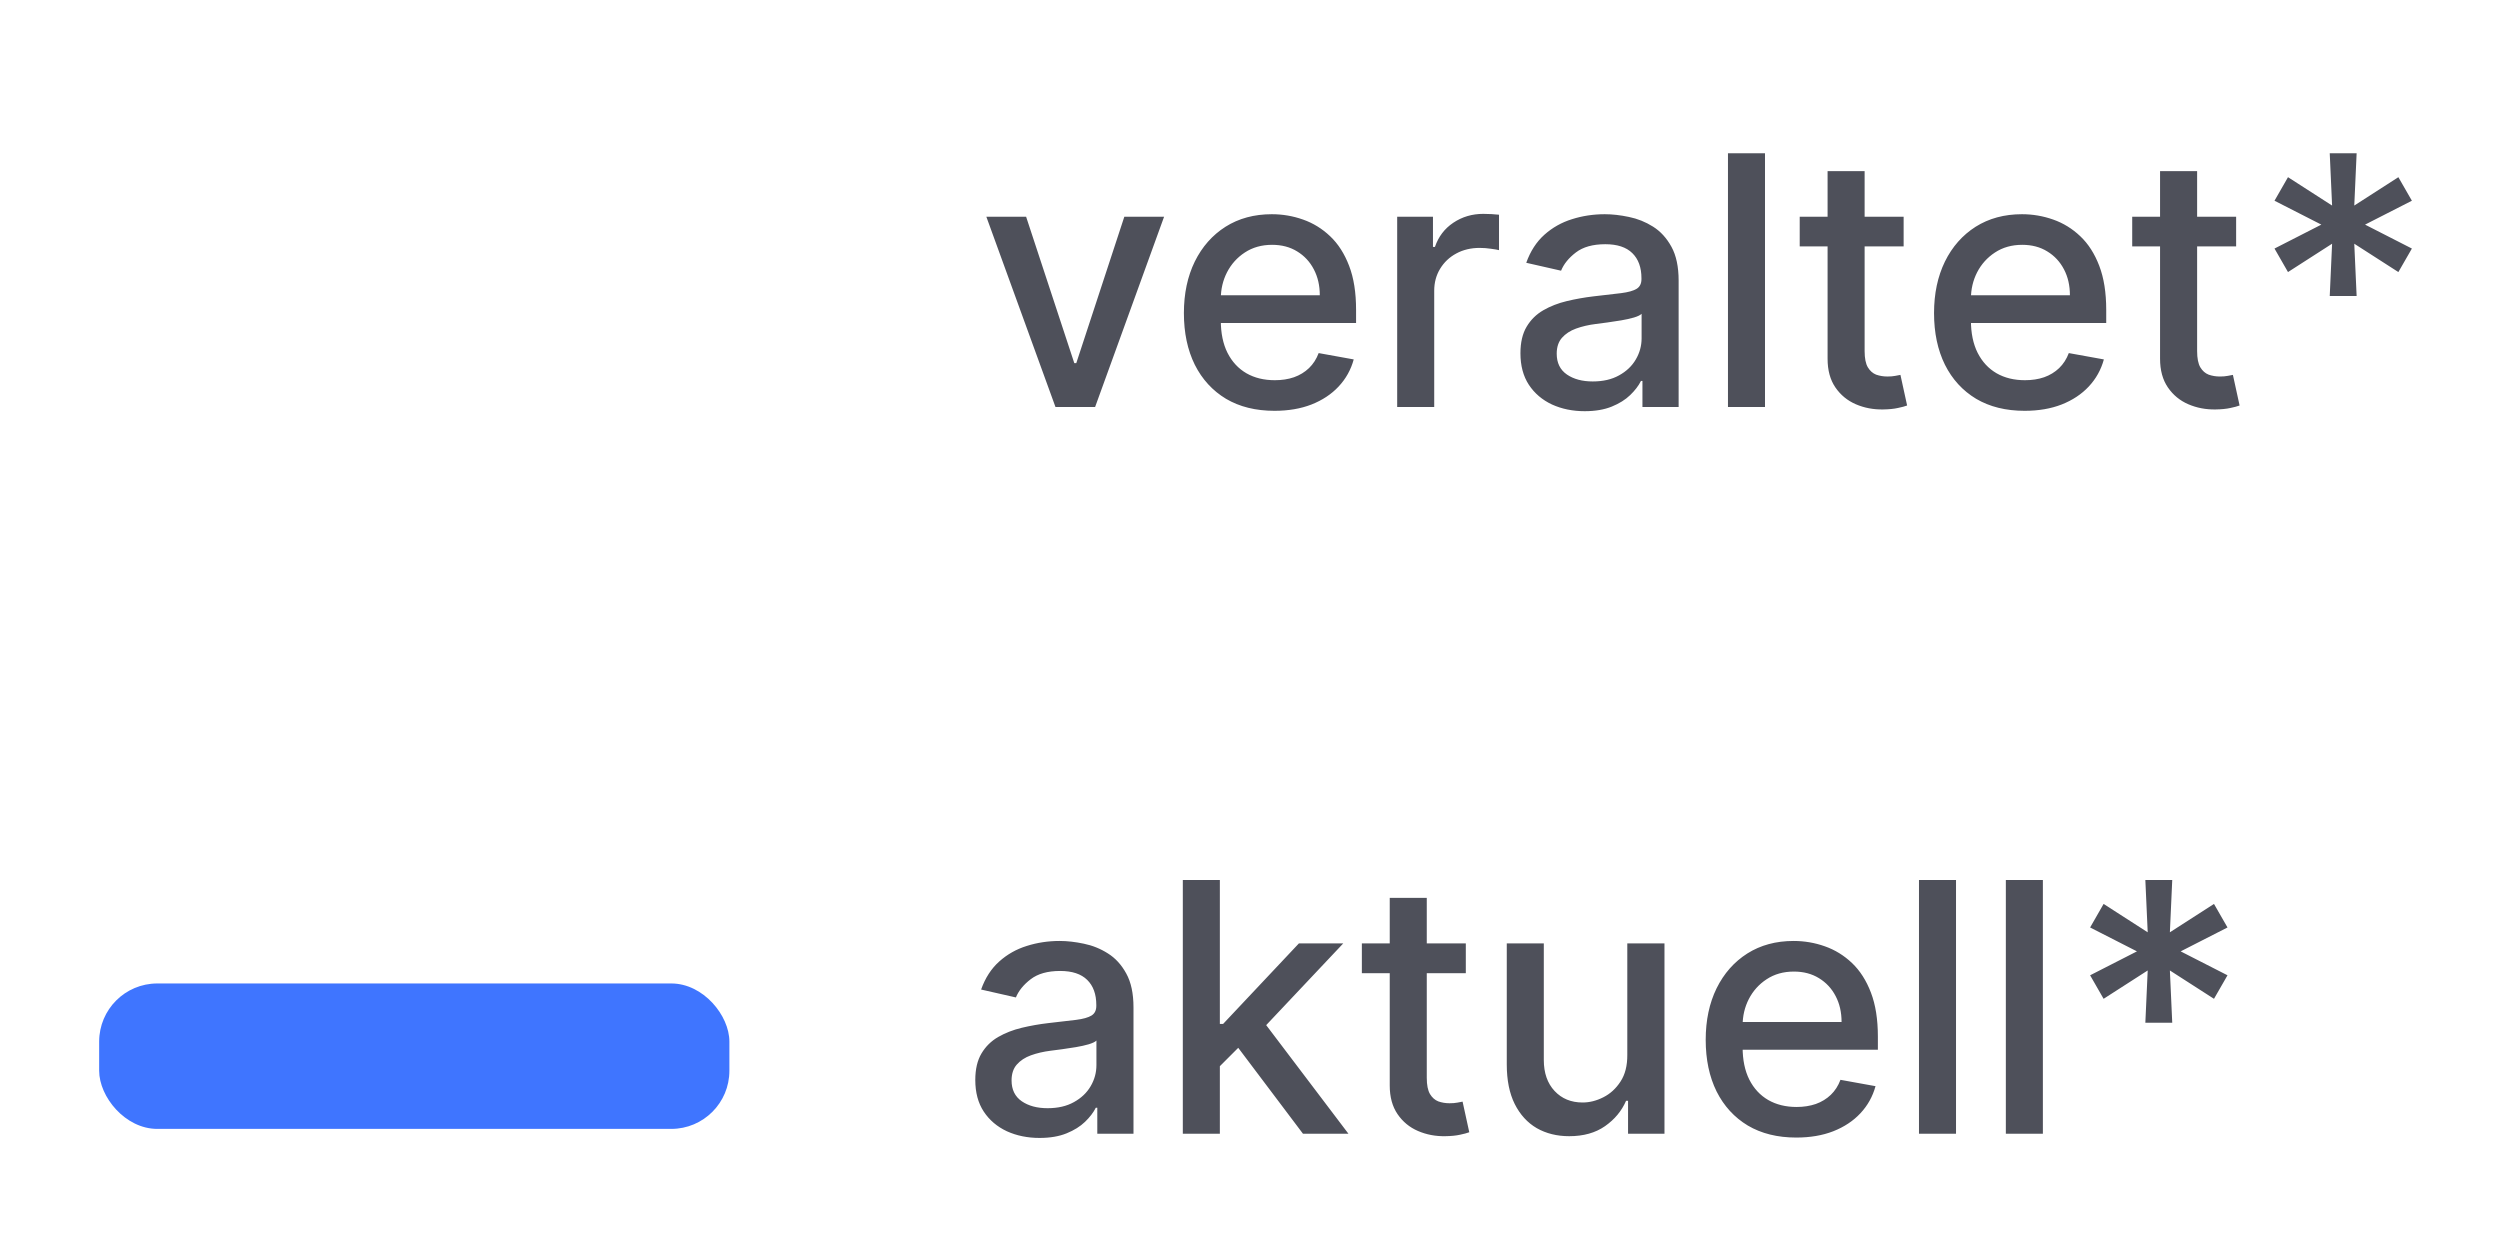 <svg width="86" height="43" viewBox="0 0 86 43" fill="none" xmlns="http://www.w3.org/2000/svg">
<g filter="url(#filter0_d_388_122)">
<rect x="3" y="6.818" width="21.68" height="5.003" rx="2" fill="white"/>
<path d="M40.045 5.455L37.672 12H36.308L33.93 5.455H35.298L36.956 10.492H37.024L38.677 5.455H40.045ZM43.841 12.132C43.196 12.132 42.641 11.994 42.175 11.719C41.712 11.44 41.354 11.05 41.101 10.547C40.851 10.041 40.726 9.449 40.726 8.77C40.726 8.099 40.851 7.509 41.101 6.997C41.354 6.486 41.706 6.087 42.158 5.8C42.612 5.513 43.143 5.369 43.751 5.369C44.121 5.369 44.479 5.43 44.825 5.553C45.172 5.675 45.483 5.866 45.758 6.128C46.034 6.389 46.251 6.729 46.41 7.146C46.57 7.561 46.649 8.065 46.649 8.659V9.111H41.446V8.156H45.401C45.401 7.821 45.332 7.524 45.196 7.266C45.06 7.004 44.868 6.798 44.621 6.648C44.376 6.497 44.09 6.422 43.76 6.422C43.402 6.422 43.09 6.51 42.822 6.686C42.558 6.859 42.354 7.087 42.209 7.368C42.067 7.646 41.996 7.949 41.996 8.276V9.021C41.996 9.459 42.072 9.831 42.226 10.138C42.382 10.445 42.599 10.679 42.878 10.841C43.156 11 43.481 11.079 43.854 11.079C44.095 11.079 44.315 11.046 44.514 10.977C44.713 10.906 44.885 10.801 45.03 10.662C45.175 10.523 45.285 10.351 45.362 10.146L46.568 10.364C46.472 10.719 46.298 11.03 46.048 11.297C45.801 11.561 45.49 11.767 45.115 11.915C44.743 12.06 44.318 12.132 43.841 12.132ZM48.063 12V5.455H49.294V6.494H49.362C49.482 6.142 49.692 5.865 49.993 5.663C50.297 5.459 50.641 5.357 51.025 5.357C51.104 5.357 51.198 5.359 51.306 5.365C51.416 5.371 51.503 5.378 51.566 5.386V6.605C51.514 6.591 51.424 6.575 51.293 6.558C51.162 6.538 51.032 6.528 50.901 6.528C50.6 6.528 50.331 6.592 50.096 6.72C49.862 6.845 49.678 7.02 49.541 7.244C49.405 7.466 49.337 7.719 49.337 8.003V12H48.063ZM54.514 12.145C54.1 12.145 53.725 12.068 53.389 11.915C53.054 11.758 52.789 11.533 52.593 11.237C52.4 10.942 52.303 10.579 52.303 10.151C52.303 9.781 52.374 9.477 52.516 9.239C52.658 9 52.85 8.811 53.091 8.672C53.333 8.533 53.603 8.428 53.901 8.357C54.199 8.286 54.503 8.232 54.813 8.195C55.205 8.149 55.523 8.112 55.767 8.084C56.012 8.053 56.189 8.003 56.3 7.935C56.411 7.866 56.466 7.756 56.466 7.602V7.572C56.466 7.2 56.361 6.912 56.151 6.707C55.944 6.503 55.634 6.401 55.222 6.401C54.793 6.401 54.455 6.496 54.208 6.686C53.963 6.874 53.794 7.082 53.701 7.312L52.503 7.04C52.645 6.642 52.853 6.321 53.125 6.077C53.401 5.83 53.718 5.651 54.076 5.54C54.434 5.426 54.81 5.369 55.205 5.369C55.466 5.369 55.743 5.401 56.036 5.463C56.331 5.523 56.607 5.634 56.862 5.795C57.121 5.957 57.333 6.189 57.498 6.49C57.662 6.788 57.745 7.176 57.745 7.653V12H56.5V11.105H56.449C56.367 11.27 56.243 11.432 56.078 11.591C55.914 11.75 55.702 11.882 55.444 11.987C55.185 12.092 54.875 12.145 54.514 12.145ZM54.791 11.122C55.144 11.122 55.445 11.053 55.695 10.913C55.948 10.774 56.139 10.592 56.27 10.368C56.404 10.141 56.471 9.898 56.471 9.639V8.795C56.425 8.841 56.337 8.884 56.206 8.923C56.078 8.96 55.932 8.993 55.767 9.021C55.603 9.047 55.442 9.071 55.286 9.094C55.13 9.114 54.999 9.131 54.894 9.145C54.647 9.176 54.421 9.229 54.216 9.303C54.014 9.376 53.853 9.483 53.73 9.622C53.611 9.759 53.551 9.94 53.551 10.168C53.551 10.483 53.668 10.722 53.901 10.883C54.134 11.043 54.431 11.122 54.791 11.122ZM60.716 3.273V12H59.442V3.273H60.716ZM65.485 5.455V6.477H61.91V5.455H65.485ZM62.869 3.886H64.143V10.078C64.143 10.325 64.18 10.511 64.254 10.636C64.328 10.758 64.423 10.842 64.539 10.888C64.659 10.93 64.788 10.952 64.927 10.952C65.029 10.952 65.119 10.945 65.196 10.93C65.272 10.916 65.332 10.905 65.375 10.896L65.605 11.949C65.531 11.977 65.426 12.006 65.289 12.034C65.153 12.065 64.983 12.082 64.778 12.085C64.443 12.091 64.13 12.031 63.84 11.906C63.551 11.781 63.316 11.588 63.137 11.327C62.958 11.065 62.869 10.737 62.869 10.342V3.886ZM69.646 12.132C69.001 12.132 68.445 11.994 67.979 11.719C67.516 11.44 67.158 11.05 66.906 10.547C66.656 10.041 66.531 9.449 66.531 8.77C66.531 8.099 66.656 7.509 66.906 6.997C67.158 6.486 67.511 6.087 67.962 5.8C68.417 5.513 68.948 5.369 69.556 5.369C69.925 5.369 70.283 5.43 70.63 5.553C70.977 5.675 71.288 5.866 71.563 6.128C71.839 6.389 72.056 6.729 72.215 7.146C72.374 7.561 72.454 8.065 72.454 8.659V9.111H67.251V8.156H71.205C71.205 7.821 71.137 7.524 71.001 7.266C70.864 7.004 70.673 6.798 70.425 6.648C70.181 6.497 69.894 6.422 69.565 6.422C69.207 6.422 68.894 6.51 68.627 6.686C68.363 6.859 68.158 7.087 68.013 7.368C67.871 7.646 67.8 7.949 67.8 8.276V9.021C67.8 9.459 67.877 9.831 68.031 10.138C68.187 10.445 68.404 10.679 68.683 10.841C68.961 11 69.286 11.079 69.658 11.079C69.9 11.079 70.12 11.046 70.319 10.977C70.518 10.906 70.69 10.801 70.835 10.662C70.979 10.523 71.09 10.351 71.167 10.146L72.373 10.364C72.276 10.719 72.103 11.03 71.853 11.297C71.606 11.561 71.295 11.767 70.92 11.915C70.548 12.06 70.123 12.132 69.646 12.132ZM76.923 5.455V6.477H73.348V5.455H76.923ZM74.306 3.886H75.581V10.078C75.581 10.325 75.618 10.511 75.691 10.636C75.765 10.758 75.86 10.842 75.977 10.888C76.096 10.93 76.225 10.952 76.365 10.952C76.467 10.952 76.556 10.945 76.633 10.93C76.71 10.916 76.769 10.905 76.812 10.896L77.042 11.949C76.968 11.977 76.863 12.006 76.727 12.034C76.591 12.065 76.42 12.082 76.216 12.085C75.88 12.091 75.568 12.031 75.278 11.906C74.988 11.781 74.754 11.588 74.575 11.327C74.396 11.065 74.306 10.737 74.306 10.342V3.886ZM80.143 8.182L80.224 6.384L78.707 7.359L78.243 6.55L79.854 5.727L78.243 4.905L78.707 4.095L80.224 5.071L80.143 3.273H81.068L80.987 5.071L82.504 4.095L82.969 4.905L81.358 5.727L82.969 6.55L82.504 7.359L80.987 6.384L81.068 8.182H80.143Z" fill="#4E505A"/>
<rect x="3.411" y="31.831" width="21.68" height="5.003" rx="2" fill="#3F75FF"/>
<path d="M35.761 37.145C35.347 37.145 34.972 37.068 34.636 36.915C34.301 36.758 34.035 36.533 33.84 36.237C33.646 35.942 33.55 35.58 33.55 35.151C33.55 34.781 33.621 34.477 33.763 34.239C33.905 34 34.097 33.811 34.338 33.672C34.58 33.533 34.849 33.428 35.148 33.356C35.446 33.285 35.75 33.231 36.06 33.195C36.452 33.149 36.77 33.112 37.014 33.084C37.258 33.053 37.436 33.003 37.547 32.935C37.658 32.867 37.713 32.756 37.713 32.602V32.572C37.713 32.2 37.608 31.912 37.398 31.707C37.19 31.503 36.881 31.401 36.469 31.401C36.04 31.401 35.702 31.496 35.455 31.686C35.21 31.874 35.041 32.082 34.947 32.312L33.75 32.04C33.892 31.642 34.099 31.321 34.372 31.077C34.648 30.829 34.965 30.651 35.322 30.54C35.68 30.426 36.057 30.369 36.452 30.369C36.713 30.369 36.99 30.401 37.283 30.463C37.578 30.523 37.854 30.634 38.109 30.796C38.368 30.957 38.58 31.189 38.744 31.49C38.909 31.788 38.992 32.176 38.992 32.653V37H37.747V36.105H37.696C37.614 36.27 37.49 36.432 37.325 36.591C37.16 36.75 36.949 36.882 36.69 36.987C36.432 37.092 36.122 37.145 35.761 37.145ZM36.038 36.122C36.391 36.122 36.692 36.053 36.942 35.913C37.195 35.774 37.386 35.592 37.517 35.368C37.651 35.141 37.717 34.898 37.717 34.639V33.795C37.672 33.841 37.584 33.883 37.453 33.923C37.325 33.96 37.179 33.993 37.014 34.021C36.849 34.047 36.689 34.071 36.533 34.094C36.376 34.114 36.246 34.131 36.141 34.145C35.894 34.176 35.668 34.229 35.463 34.303C35.261 34.376 35.099 34.483 34.977 34.622C34.858 34.758 34.798 34.94 34.798 35.168C34.798 35.483 34.915 35.722 35.148 35.883C35.381 36.043 35.678 36.122 36.038 36.122ZM41.86 34.78L41.852 33.224H42.074L44.681 30.454H46.207L43.233 33.608H43.032L41.86 34.78ZM40.689 37V28.273H41.963V37H40.689ZM44.822 37L42.478 33.889L43.356 32.999L46.386 37H44.822ZM50.424 30.454V31.477H46.848V30.454H50.424ZM47.807 28.886H49.081V35.078C49.081 35.325 49.118 35.511 49.192 35.636C49.266 35.758 49.361 35.842 49.478 35.888C49.597 35.93 49.726 35.952 49.865 35.952C49.968 35.952 50.057 35.945 50.134 35.93C50.211 35.916 50.27 35.905 50.313 35.896L50.543 36.949C50.469 36.977 50.364 37.006 50.228 37.034C50.091 37.065 49.921 37.082 49.716 37.085C49.381 37.091 49.069 37.031 48.779 36.906C48.489 36.781 48.255 36.588 48.076 36.327C47.897 36.065 47.807 35.737 47.807 35.342V28.886ZM55.979 34.285V30.454H57.258V37H56.005V35.867H55.937C55.786 36.216 55.545 36.507 55.212 36.74C54.883 36.97 54.472 37.085 53.981 37.085C53.56 37.085 53.188 36.993 52.864 36.808C52.543 36.621 52.291 36.344 52.106 35.977C51.924 35.611 51.833 35.158 51.833 34.618V30.454H53.107V34.465C53.107 34.91 53.231 35.266 53.478 35.53C53.725 35.794 54.046 35.926 54.441 35.926C54.68 35.926 54.917 35.867 55.153 35.747C55.391 35.628 55.589 35.447 55.745 35.206C55.904 34.965 55.982 34.658 55.979 34.285ZM61.791 37.132C61.146 37.132 60.591 36.994 60.125 36.719C59.662 36.44 59.304 36.05 59.051 35.547C58.801 35.041 58.676 34.449 58.676 33.77C58.676 33.099 58.801 32.508 59.051 31.997C59.304 31.486 59.656 31.087 60.108 30.8C60.562 30.513 61.093 30.369 61.701 30.369C62.071 30.369 62.429 30.43 62.775 30.553C63.122 30.675 63.433 30.866 63.709 31.128C63.984 31.389 64.201 31.729 64.36 32.146C64.519 32.561 64.599 33.065 64.599 33.659V34.111H59.396V33.156H63.35C63.35 32.821 63.282 32.524 63.146 32.266C63.01 32.004 62.818 31.798 62.571 31.648C62.326 31.497 62.039 31.422 61.71 31.422C61.352 31.422 61.039 31.51 60.772 31.686C60.508 31.859 60.304 32.087 60.159 32.368C60.017 32.646 59.946 32.949 59.946 33.276V34.021C59.946 34.459 60.022 34.831 60.176 35.138C60.332 35.445 60.549 35.679 60.828 35.841C61.106 36 61.431 36.08 61.804 36.08C62.045 36.08 62.265 36.045 62.464 35.977C62.663 35.906 62.835 35.801 62.98 35.662C63.125 35.523 63.235 35.351 63.312 35.146L64.518 35.364C64.421 35.719 64.248 36.03 63.998 36.297C63.751 36.561 63.44 36.767 63.065 36.915C62.693 37.06 62.268 37.132 61.791 37.132ZM67.287 28.273V37H66.013V28.273H67.287ZM70.275 28.273V37H69.001V28.273H70.275ZM73.8 33.182L73.881 31.384L72.364 32.359L71.9 31.55L73.511 30.727L71.9 29.905L72.364 29.095L73.881 30.071L73.8 28.273H74.725L74.644 30.071L76.161 29.095L76.626 29.905L75.015 30.727L76.626 31.55L76.161 32.359L74.644 31.384L74.725 33.182H73.8Z" fill="#4E505A"/>
</g>
<defs>
<filter id="filter0_d_388_122" x="0" y="2.272" width="85.969" height="39.872" filterUnits="userSpaceOnUse" color-interpolation-filters="sRGB">
<feFlood flood-opacity="0" result="BackgroundImageFix"/>
<feColorMatrix in="SourceAlpha" type="matrix" values="0 0 0 0 0 0 0 0 0 0 0 0 0 0 0 0 0 0 127 0" result="hardAlpha"/>
<feOffset dy="2"/>
<feGaussianBlur stdDeviation="1.5"/>
<feComposite in2="hardAlpha" operator="out"/>
<feColorMatrix type="matrix" values="0 0 0 0 0 0 0 0 0 0 0 0 0 0 0 0 0 0 0.18 0"/>
<feBlend mode="normal" in2="BackgroundImageFix" result="effect1_dropShadow_388_122"/>
<feBlend mode="normal" in="SourceGraphic" in2="effect1_dropShadow_388_122" result="shape"/>
</filter>
</defs>
</svg>
